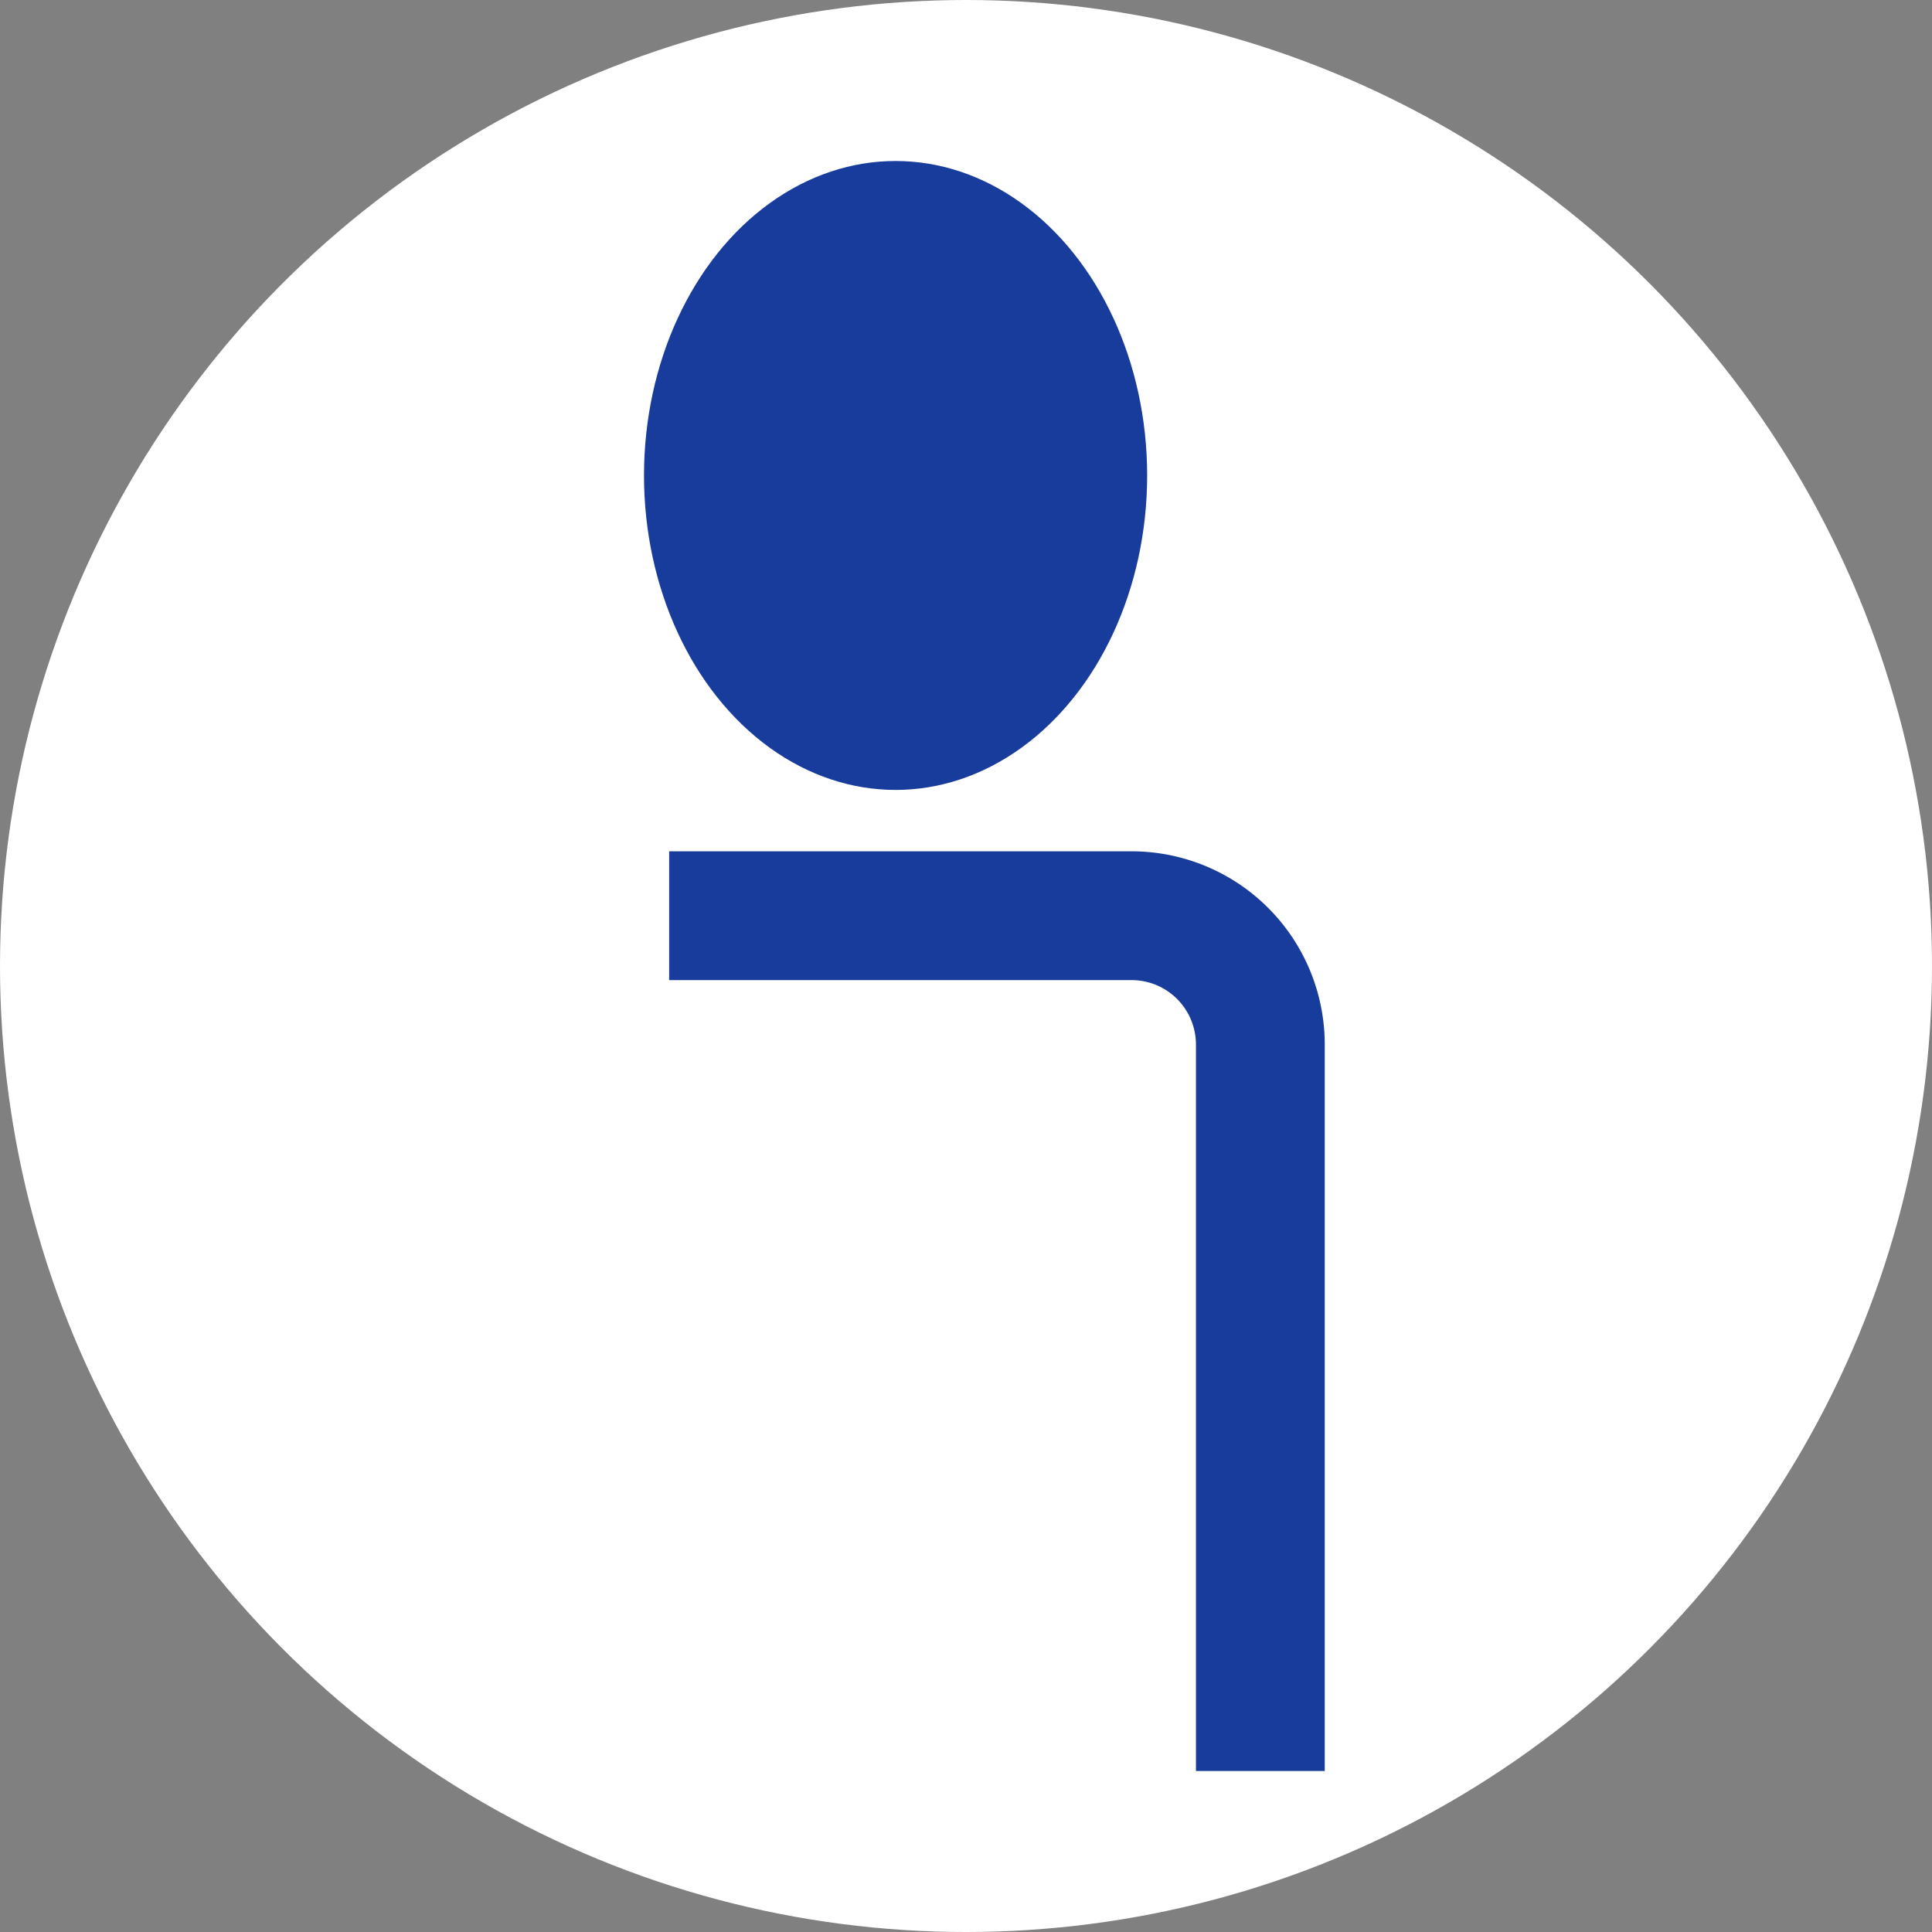 <svg width="60" height="60" viewBox="0 0 60 60" fill="none" xmlns="http://www.w3.org/2000/svg"><rect x="0" y="0" width="60" height="60" fill="#808080" stroke="none"/><circle cx="30" cy="30" r="30" fill="#fff"/><ellipse cx="27.813" cy="14.766" rx="7.813" ry="9.766" fill="#183C9C"/><path d="M20.781 28.438h14.36a4 4 0 0 1 4 4V55" stroke="#183C9C" stroke-width="4"/></svg>